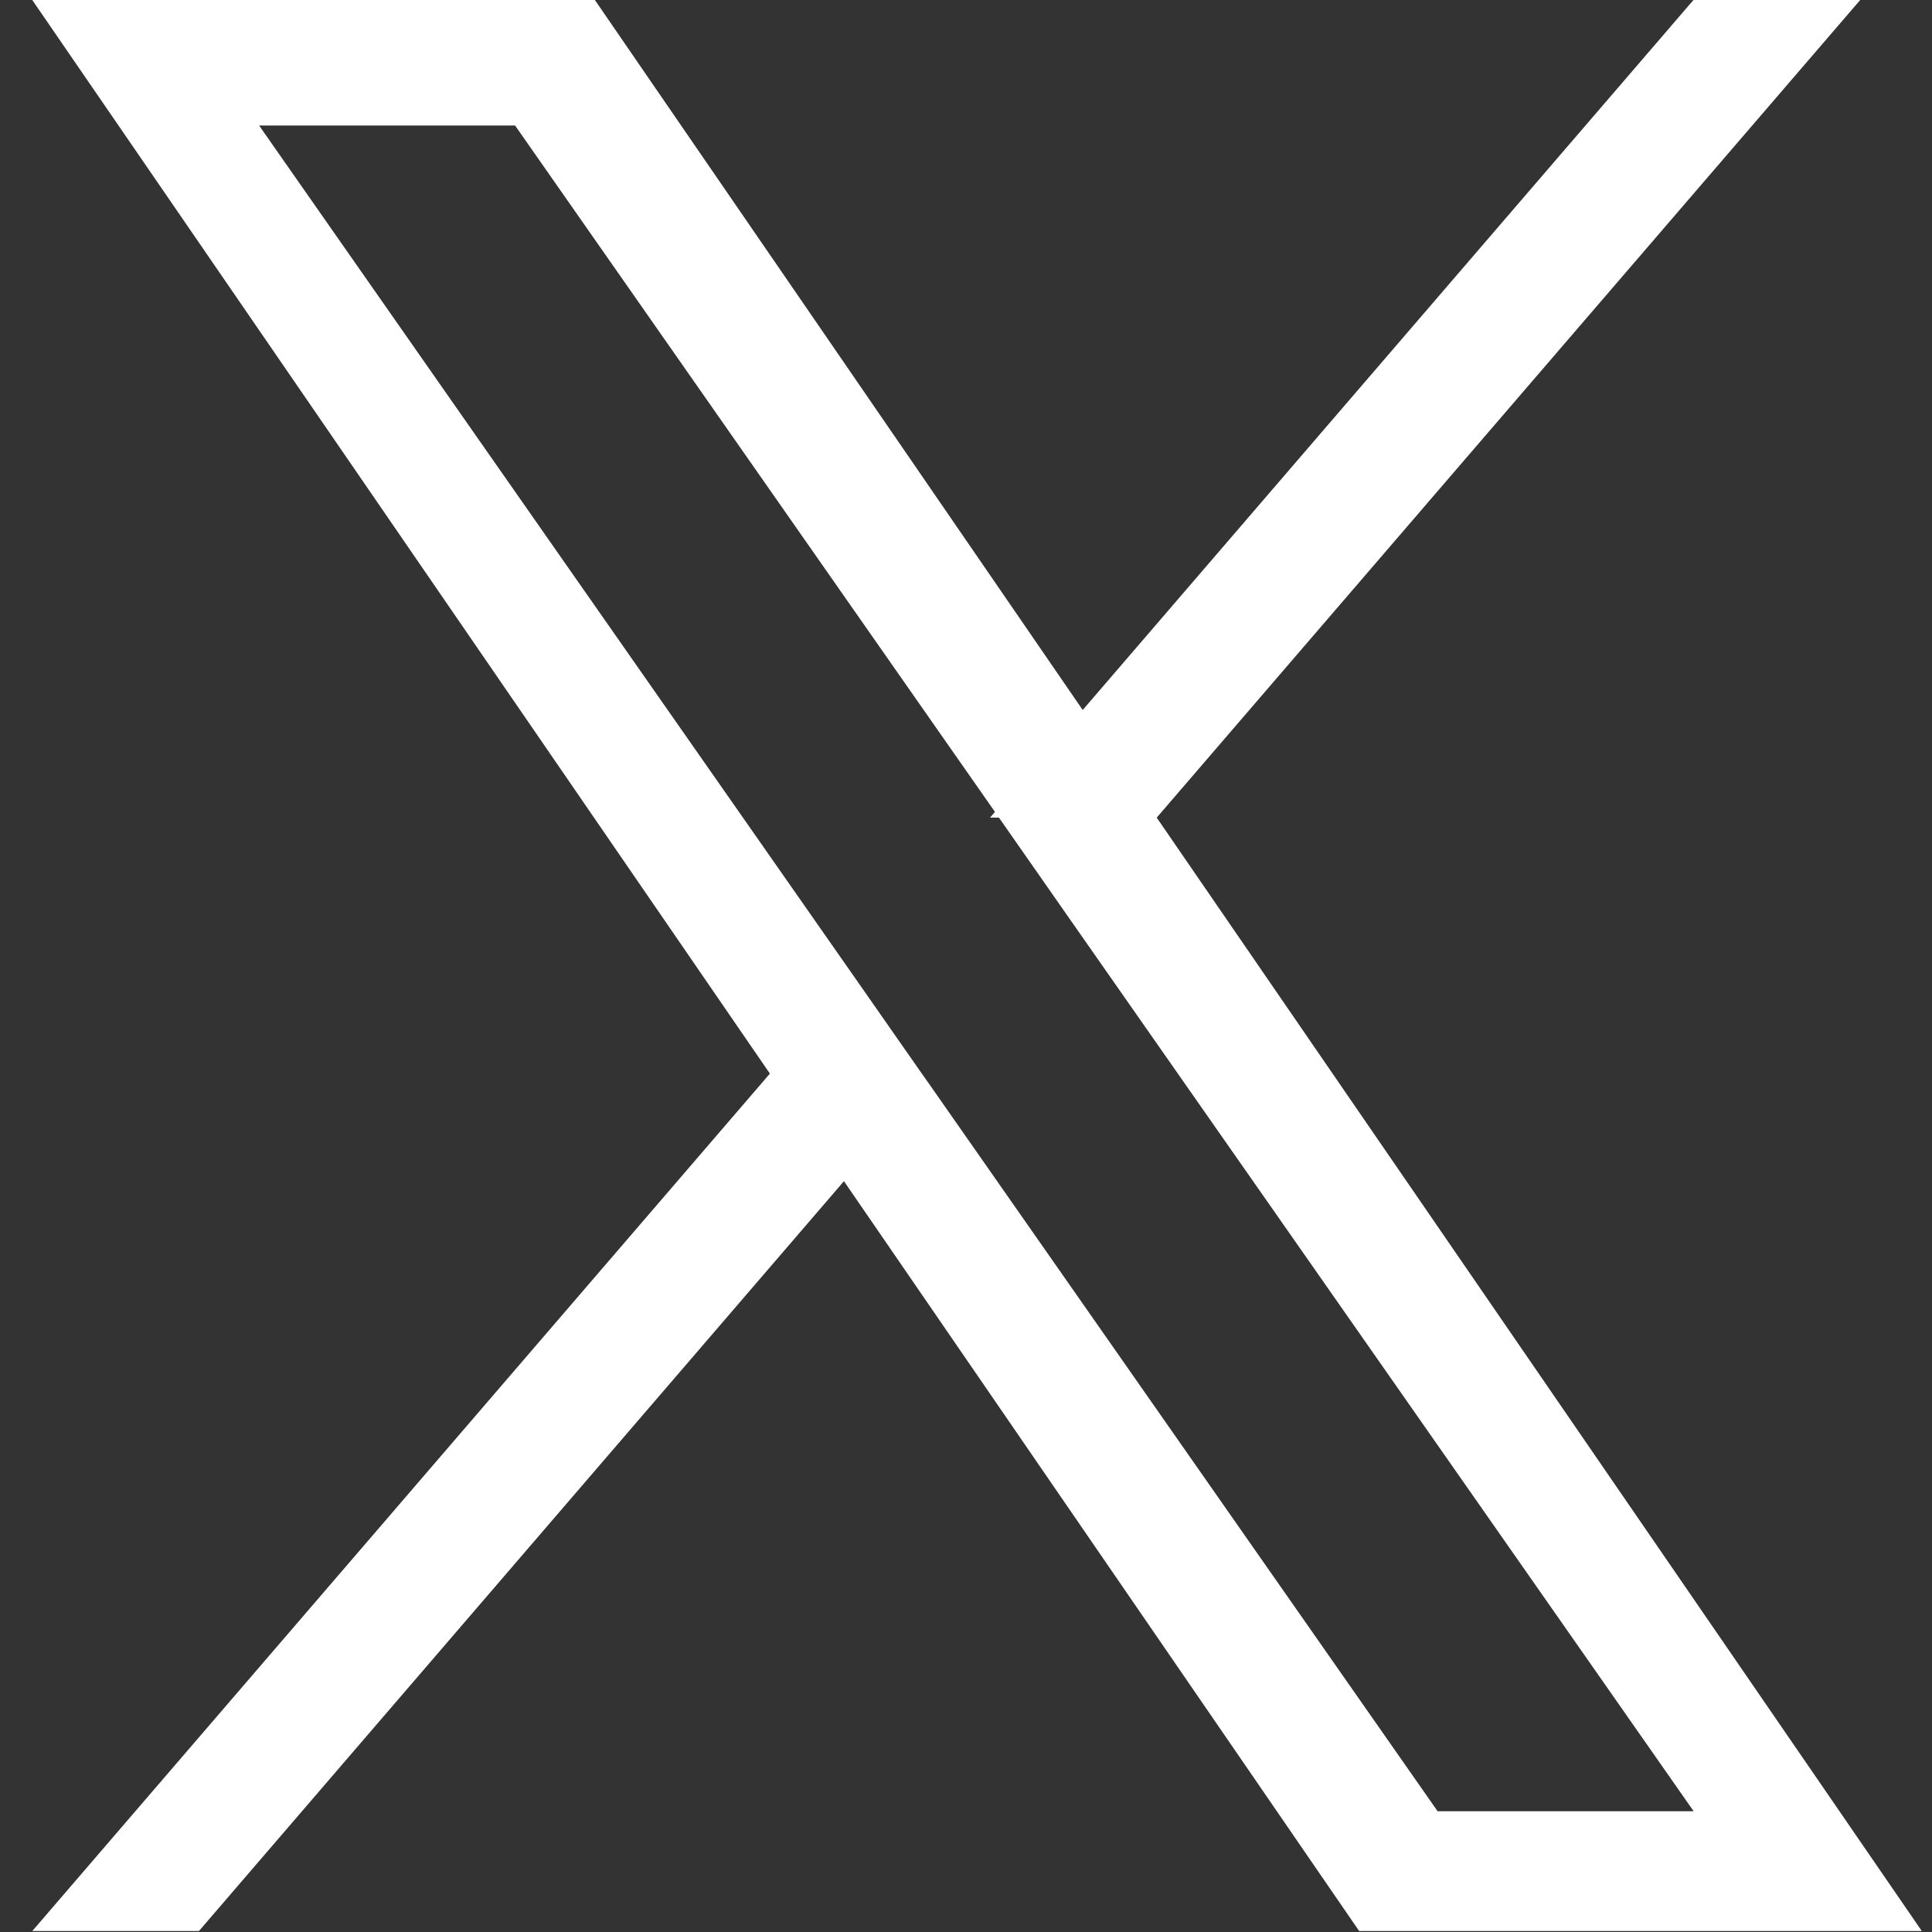 <svg width="20" height="20" viewBox="0 0 20 20" fill="none" xmlns="http://www.w3.org/2000/svg">
<rect x="0" y="0" width="20" height="20" fill="#333333" stroke="none"/>
<path d="M11.562 8.747L18.944 19.49H14.333L9.149 11.945L8.781 11.41L8.357 11.902L1.83 19.49H1.424L8.349 11.44L8.601 11.148L8.382 10.831L1.284 0.5H5.895L10.796 7.633L11.164 8.168L11.164 8.168L11.562 8.747ZM18.167 0.5L11.745 7.964H11.339L11.587 7.676L17.76 0.5H18.167ZM8.428 10.391L8.428 10.391L9.111 11.369V11.369L9.202 11.498L14.472 19.036L14.621 19.25H14.881H17.532H18.491L17.942 18.463L11.483 9.226L11.483 9.226L10.71 8.119L10.71 8.119L5.742 1.013L5.592 0.799H5.332H2.681H1.722L2.272 1.585L8.428 10.391Z" fill="white" stroke="white"/>
</svg>
